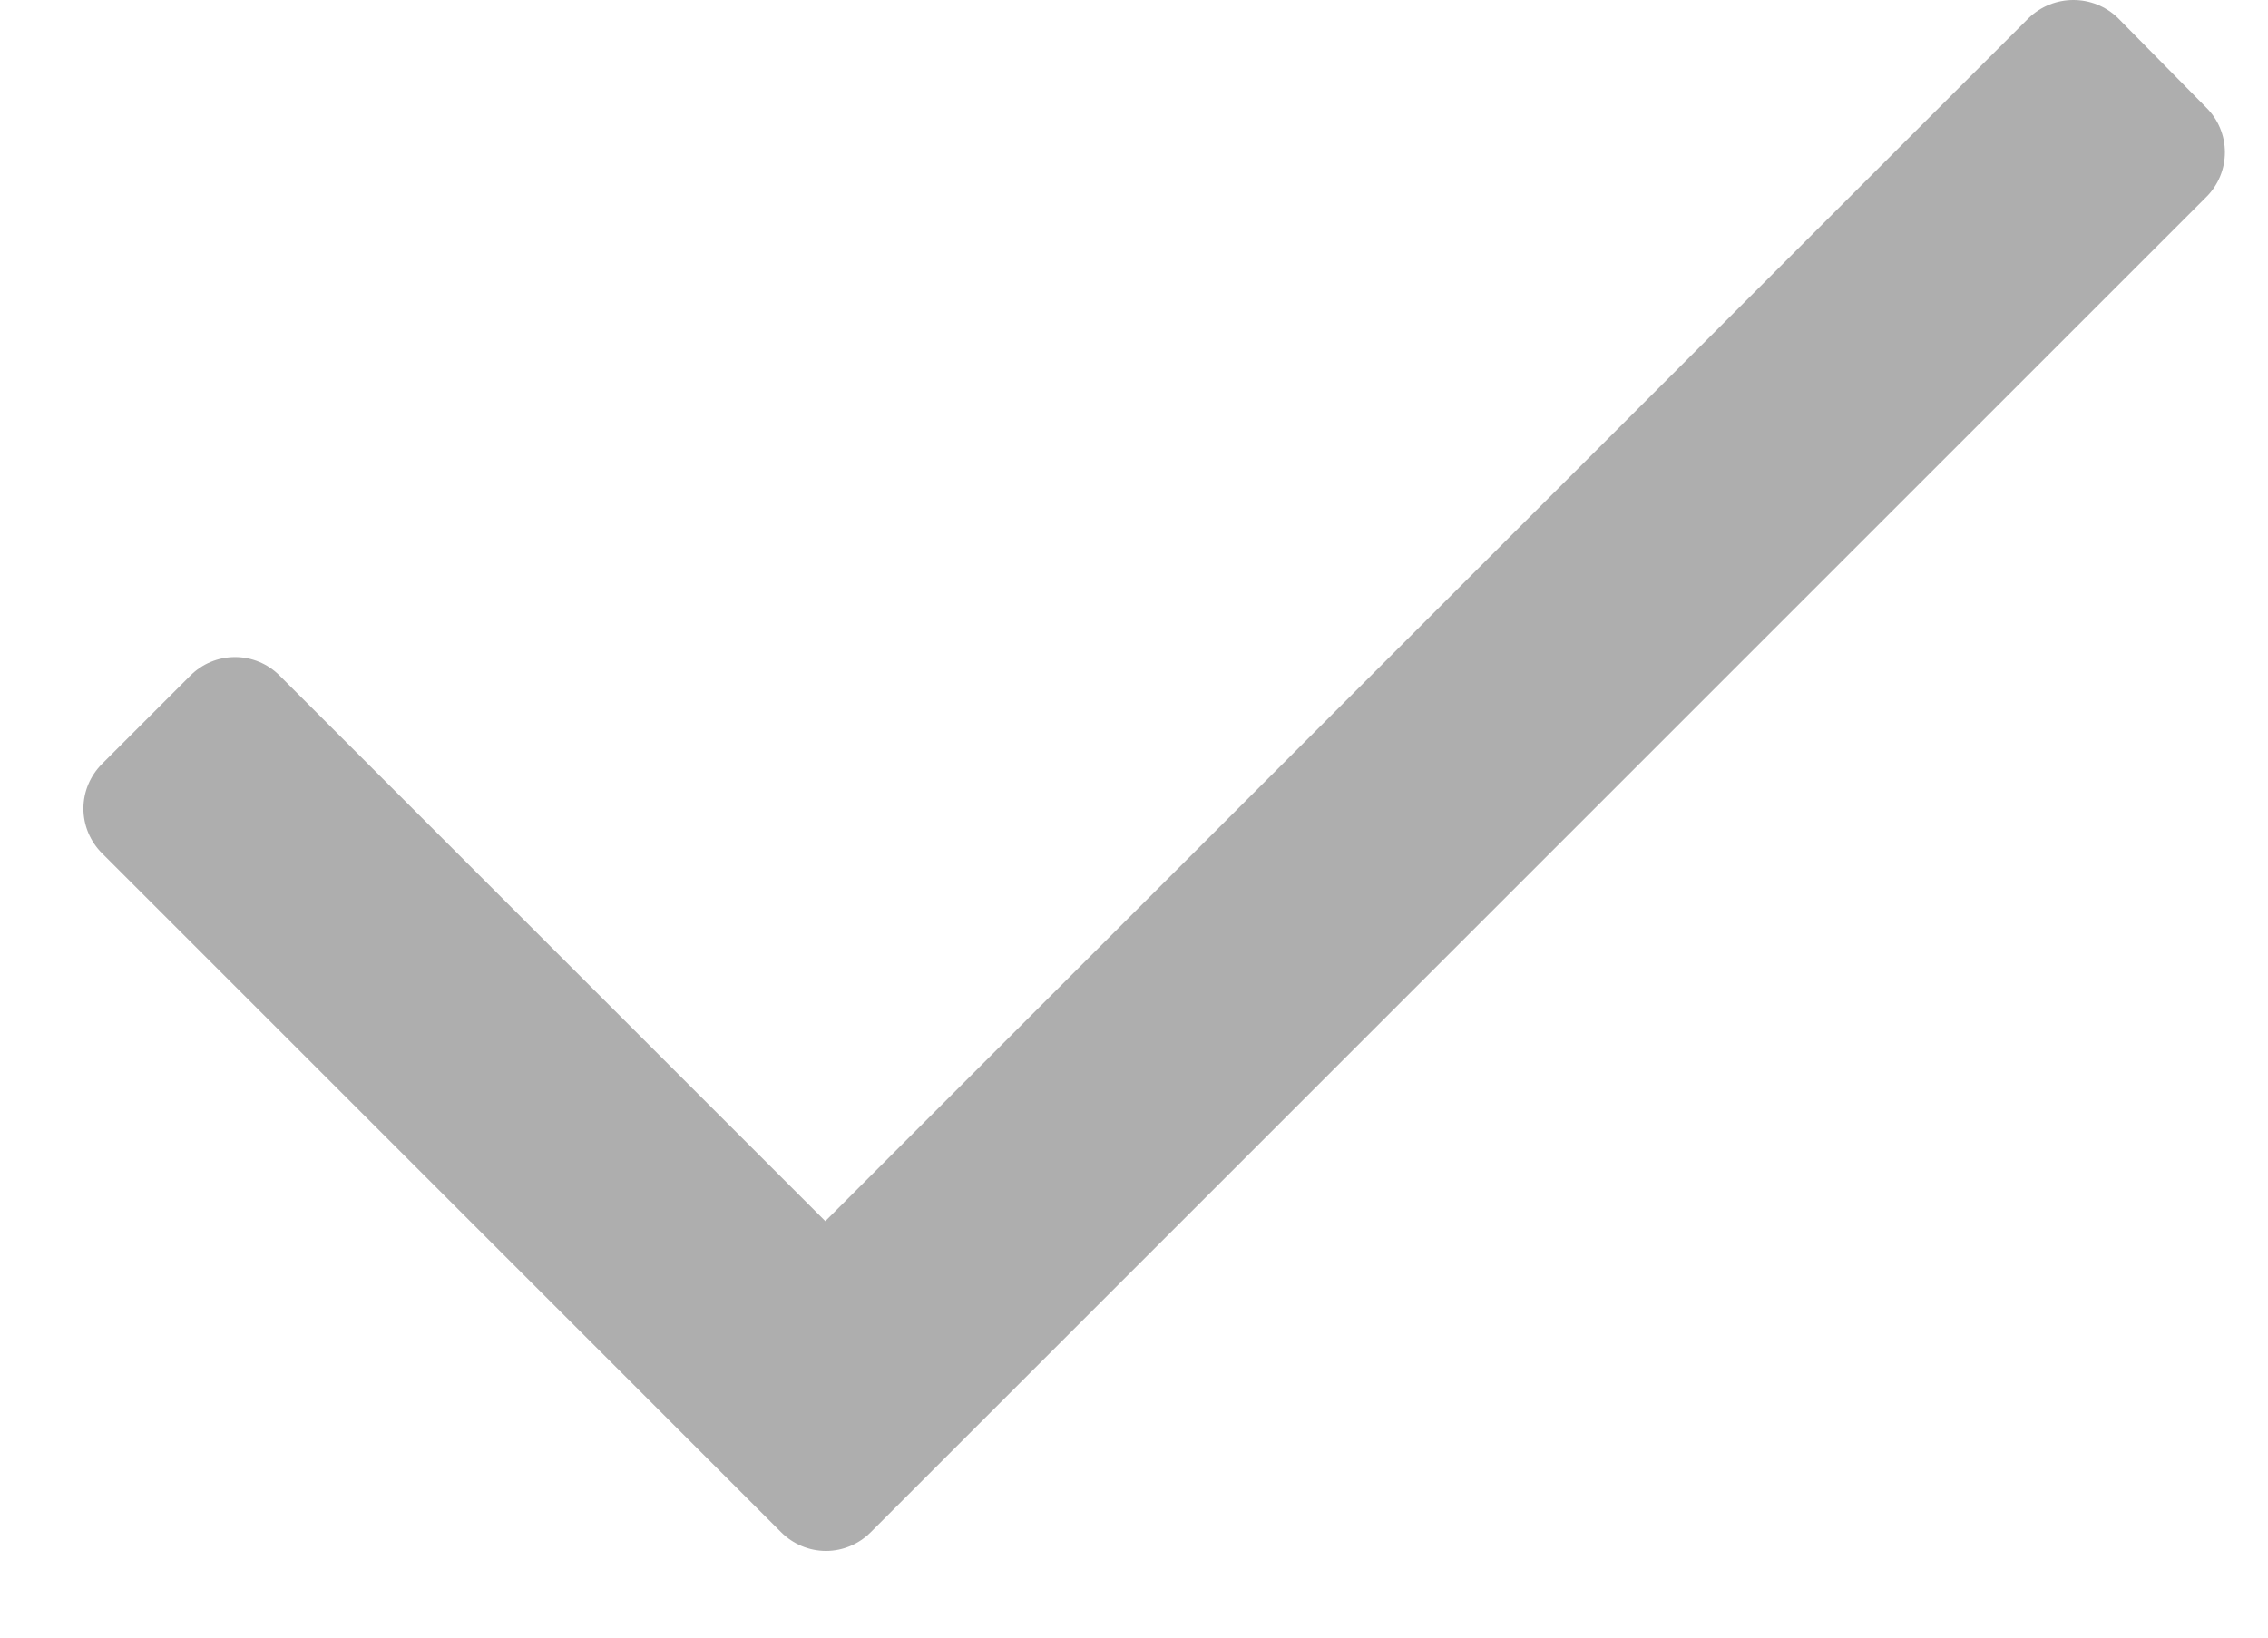 <svg width="18" height="13" viewBox="0 0 18 13" fill="none" xmlns="http://www.w3.org/2000/svg">
<path d="M17.51 1.564L6.91 12.164C6.816 12.258 6.689 12.312 6.555 12.312C6.422 12.312 6.294 12.258 6.2 12.164L0.81 6.774C0.716 6.68 0.662 6.552 0.662 6.419C0.662 6.285 0.716 6.158 0.81 6.064L1.51 5.364C1.604 5.269 1.732 5.216 1.865 5.216C1.999 5.216 2.126 5.269 2.22 5.364L6.55 9.694L16.1 0.144C16.298 -0.048 16.613 -0.048 16.81 0.144L17.51 0.854C17.605 0.948 17.658 1.076 17.658 1.209C17.658 1.342 17.605 1.47 17.51 1.564Z" fill="#AEAEAE"/>
</svg>

